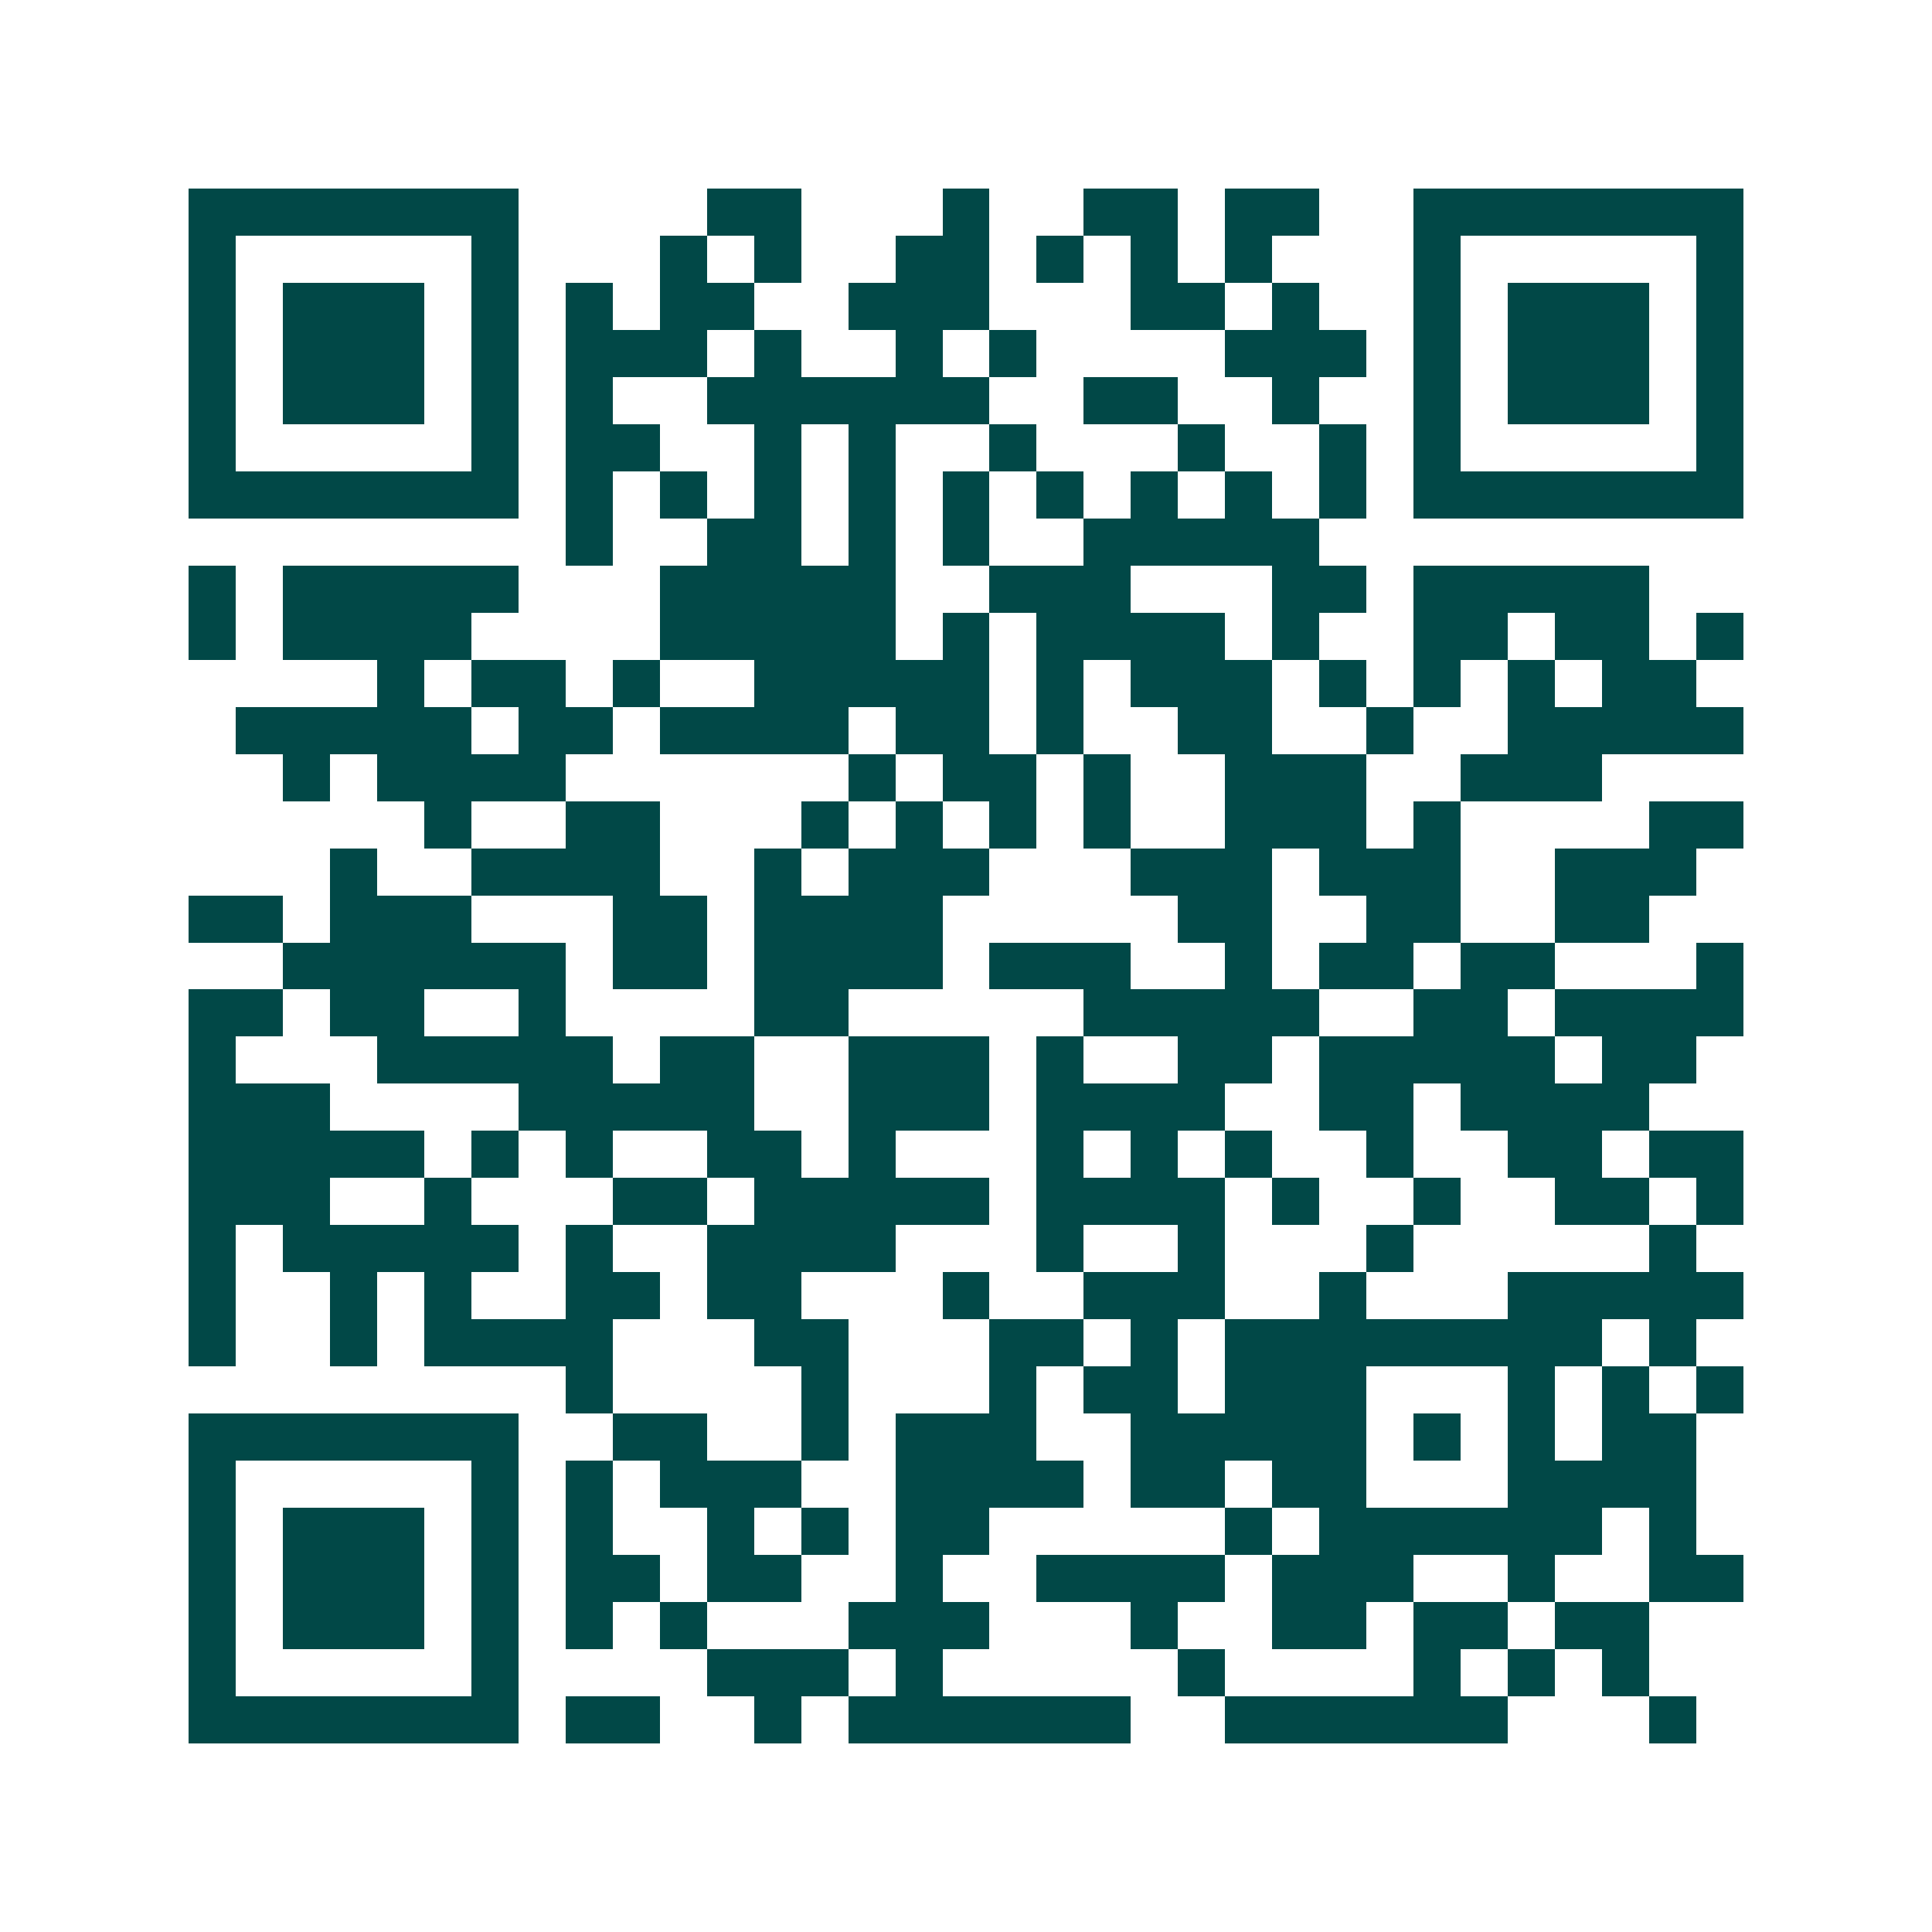 <svg xmlns="http://www.w3.org/2000/svg" width="200" height="200" viewBox="0 0 41 41" shape-rendering="crispEdges"><path fill="#ffffff" d="M0 0h41v41H0z"/><path stroke="#014847" d="M4 4.5h7m4 0h2m3 0h1m2 0h2m1 0h2m2 0h7M4 5.5h1m5 0h1m3 0h1m1 0h1m2 0h2m1 0h1m1 0h1m1 0h1m3 0h1m5 0h1M4 6.5h1m1 0h3m1 0h1m1 0h1m1 0h2m2 0h3m3 0h2m1 0h1m2 0h1m1 0h3m1 0h1M4 7.5h1m1 0h3m1 0h1m1 0h3m1 0h1m2 0h1m1 0h1m4 0h3m1 0h1m1 0h3m1 0h1M4 8.5h1m1 0h3m1 0h1m1 0h1m2 0h6m2 0h2m2 0h1m2 0h1m1 0h3m1 0h1M4 9.5h1m5 0h1m1 0h2m2 0h1m1 0h1m2 0h1m3 0h1m2 0h1m1 0h1m5 0h1M4 10.5h7m1 0h1m1 0h1m1 0h1m1 0h1m1 0h1m1 0h1m1 0h1m1 0h1m1 0h1m1 0h7M12 11.5h1m2 0h2m1 0h1m1 0h1m2 0h5M4 12.5h1m1 0h5m3 0h5m2 0h3m3 0h2m1 0h5M4 13.5h1m1 0h4m4 0h5m1 0h1m1 0h4m1 0h1m2 0h2m1 0h2m1 0h1M8 14.5h1m1 0h2m1 0h1m2 0h5m1 0h1m1 0h3m1 0h1m1 0h1m1 0h1m1 0h2M5 15.5h5m1 0h2m1 0h4m1 0h2m1 0h1m2 0h2m2 0h1m2 0h5M6 16.5h1m1 0h4m6 0h1m1 0h2m1 0h1m2 0h3m2 0h3M9 17.5h1m2 0h2m3 0h1m1 0h1m1 0h1m1 0h1m2 0h3m1 0h1m4 0h2M7 18.5h1m2 0h4m2 0h1m1 0h3m3 0h3m1 0h3m2 0h3M4 19.5h2m1 0h3m3 0h2m1 0h4m5 0h2m2 0h2m2 0h2M6 20.5h6m1 0h2m1 0h4m1 0h3m2 0h1m1 0h2m1 0h2m3 0h1M4 21.5h2m1 0h2m2 0h1m4 0h2m5 0h5m2 0h2m1 0h4M4 22.5h1m3 0h5m1 0h2m2 0h3m1 0h1m2 0h2m1 0h5m1 0h2M4 23.5h3m4 0h5m2 0h3m1 0h4m2 0h2m1 0h4M4 24.5h5m1 0h1m1 0h1m2 0h2m1 0h1m3 0h1m1 0h1m1 0h1m2 0h1m2 0h2m1 0h2M4 25.5h3m2 0h1m3 0h2m1 0h5m1 0h4m1 0h1m2 0h1m2 0h2m1 0h1M4 26.5h1m1 0h5m1 0h1m2 0h4m3 0h1m2 0h1m3 0h1m5 0h1M4 27.5h1m2 0h1m1 0h1m2 0h2m1 0h2m3 0h1m2 0h3m2 0h1m3 0h5M4 28.5h1m2 0h1m1 0h4m3 0h2m3 0h2m1 0h1m1 0h8m1 0h1M12 29.5h1m4 0h1m3 0h1m1 0h2m1 0h3m3 0h1m1 0h1m1 0h1M4 30.5h7m2 0h2m2 0h1m1 0h3m2 0h5m1 0h1m1 0h1m1 0h2M4 31.5h1m5 0h1m1 0h1m1 0h3m2 0h4m1 0h2m1 0h2m3 0h4M4 32.5h1m1 0h3m1 0h1m1 0h1m2 0h1m1 0h1m1 0h2m5 0h1m1 0h6m1 0h1M4 33.5h1m1 0h3m1 0h1m1 0h2m1 0h2m2 0h1m2 0h4m1 0h3m2 0h1m2 0h2M4 34.5h1m1 0h3m1 0h1m1 0h1m1 0h1m3 0h3m3 0h1m2 0h2m1 0h2m1 0h2M4 35.5h1m5 0h1m4 0h3m1 0h1m5 0h1m4 0h1m1 0h1m1 0h1M4 36.5h7m1 0h2m2 0h1m1 0h6m2 0h6m3 0h1"/></svg>
